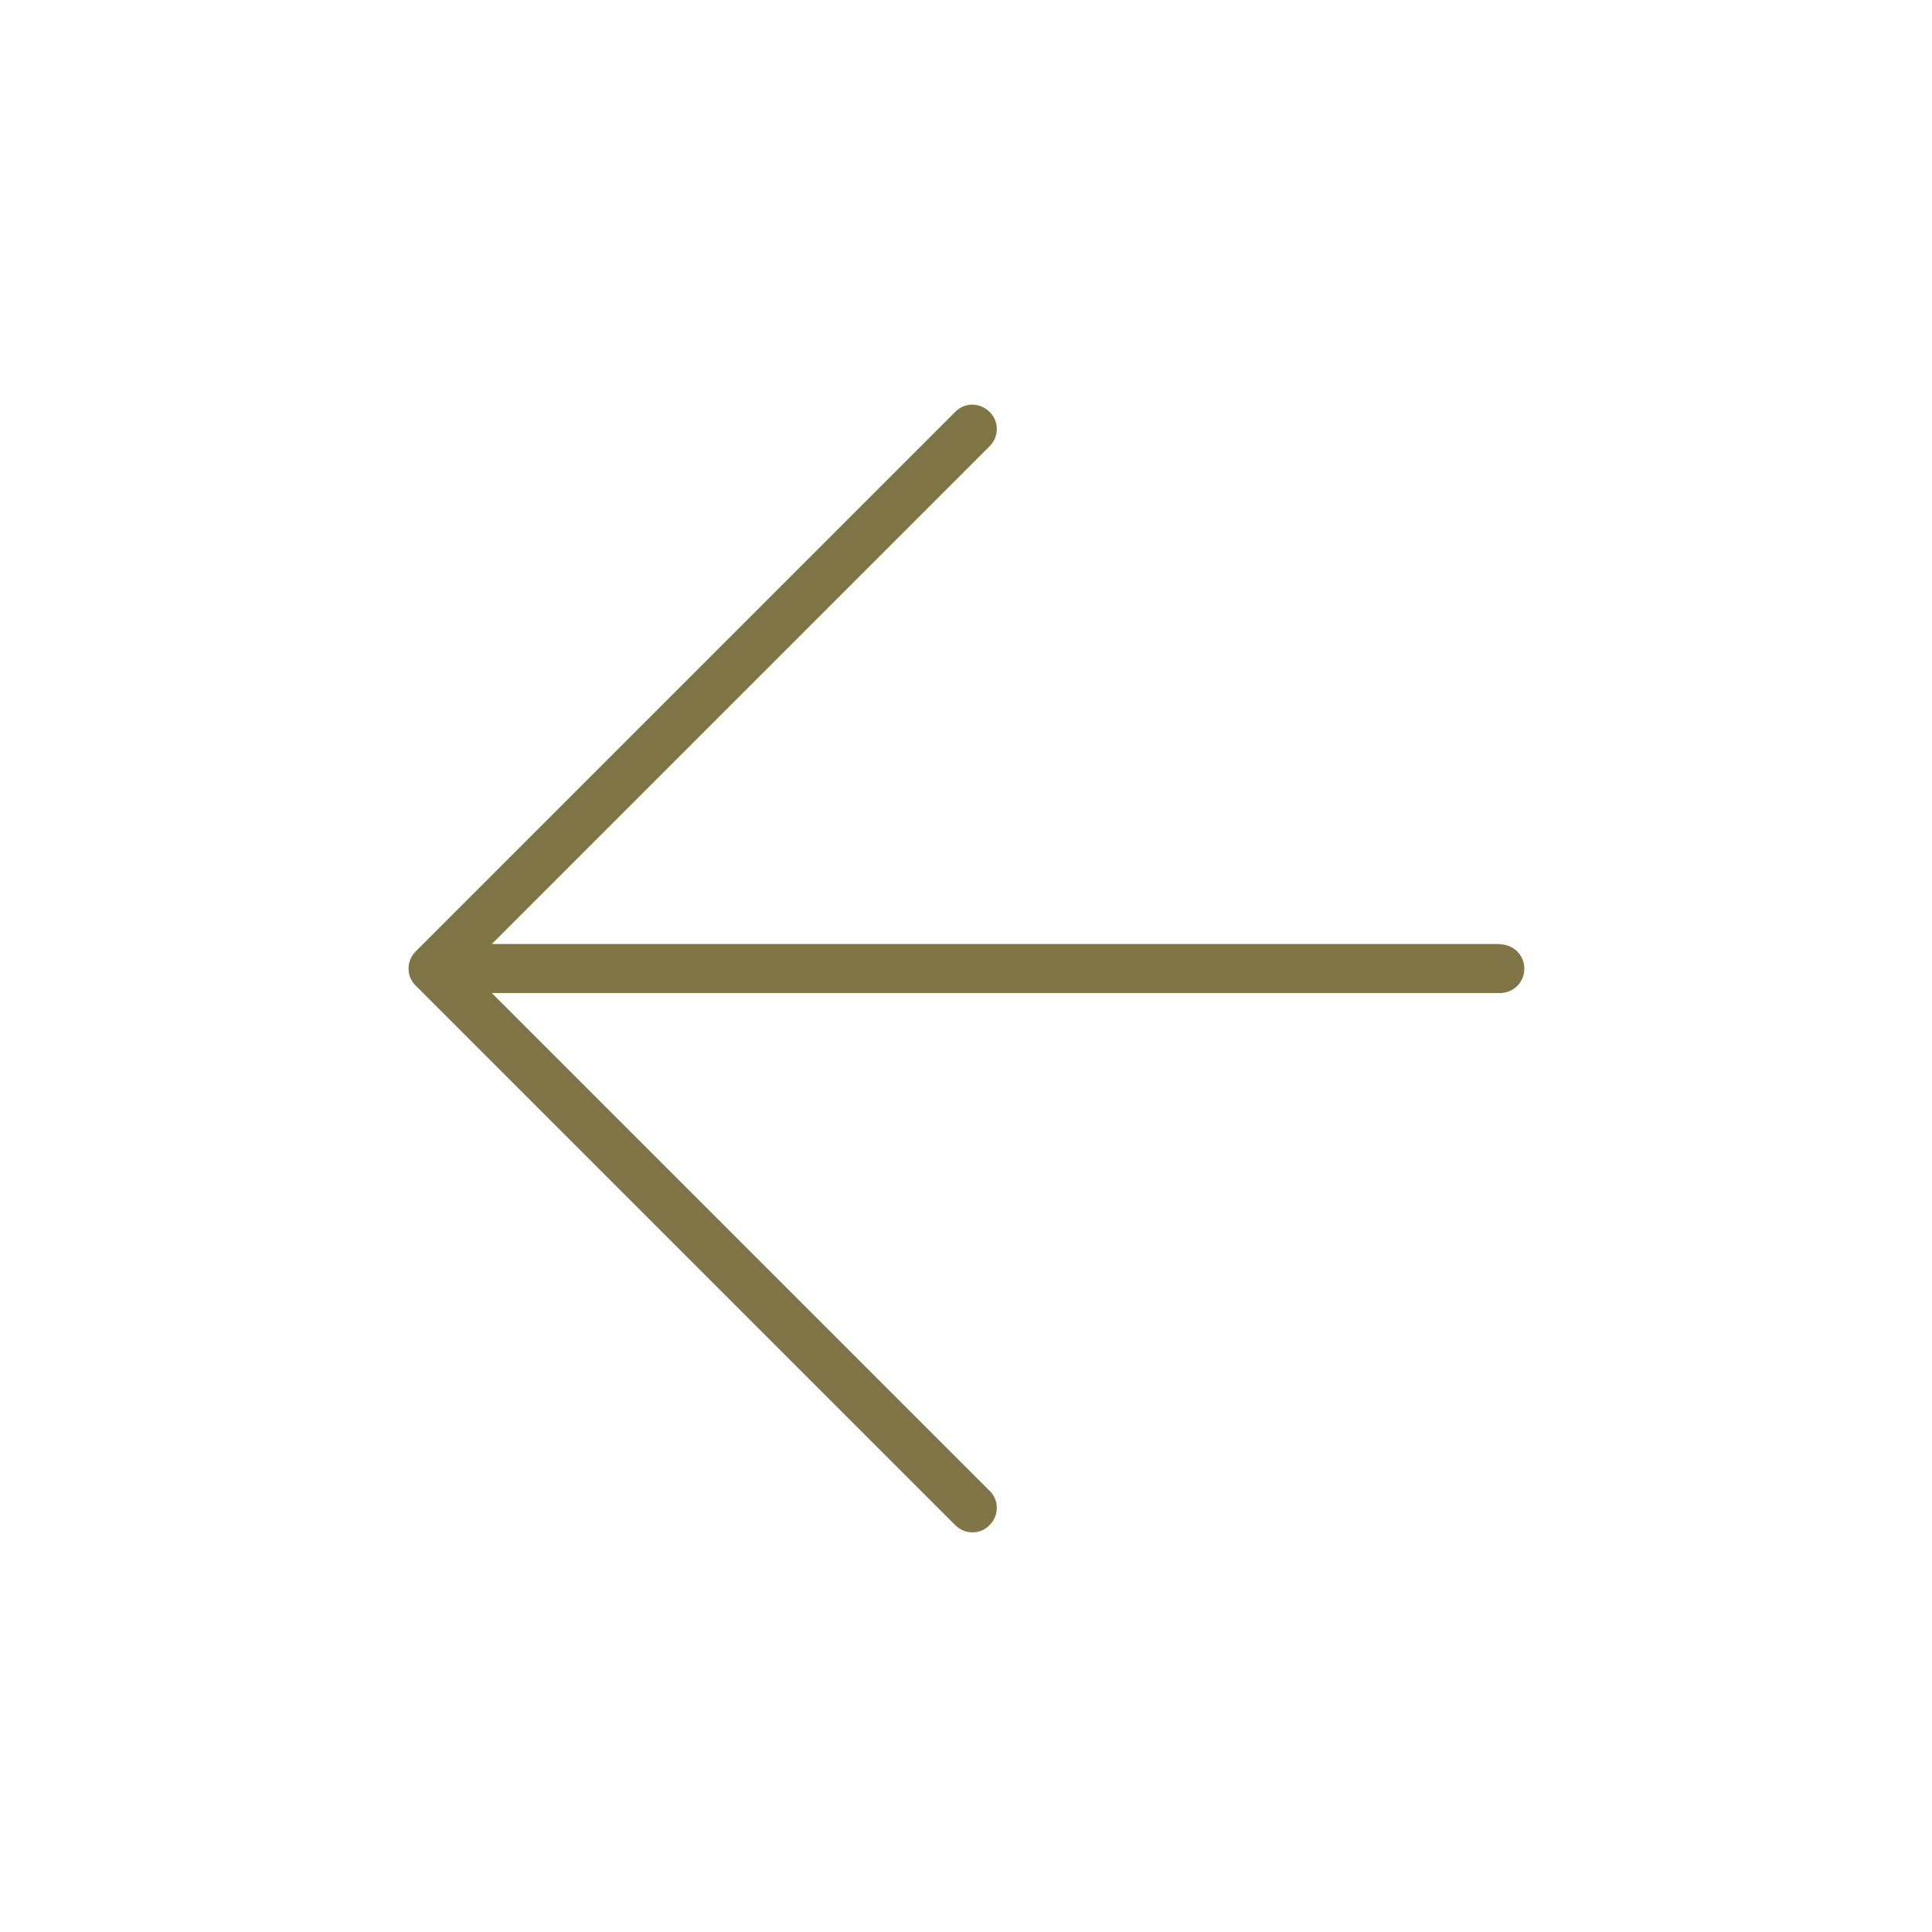 <?xml version="1.0" encoding="UTF-8"?>
<svg xmlns="http://www.w3.org/2000/svg" id="Layer_2" viewBox="0 0 50 50">
  <defs>
    <style>.cls-1{fill:#7f7547;}.cls-1,.cls-2{stroke-width:0px;}.cls-2{fill:#fff;}</style>
  </defs>
  <g id="Layer_1-2">
    <rect class="cls-2" width="50" height="50"></rect>
    <path class="cls-1" d="M38.83,24.43H12.73l12.88-12.88c.25-.25.25-.65,0-.89h0c-.25-.25-.65-.25-.89,0l-13.96,13.96c-.25.25-.25.65,0,.89l13.96,13.96c.25.25.65.25.89,0h0c.25-.25.25-.65,0-.89l-12.88-12.88h26.09c.35,0,.63-.28.63-.63h0c0-.35-.28-.63-.63-.63Z"></path>
  </g>
</svg>
